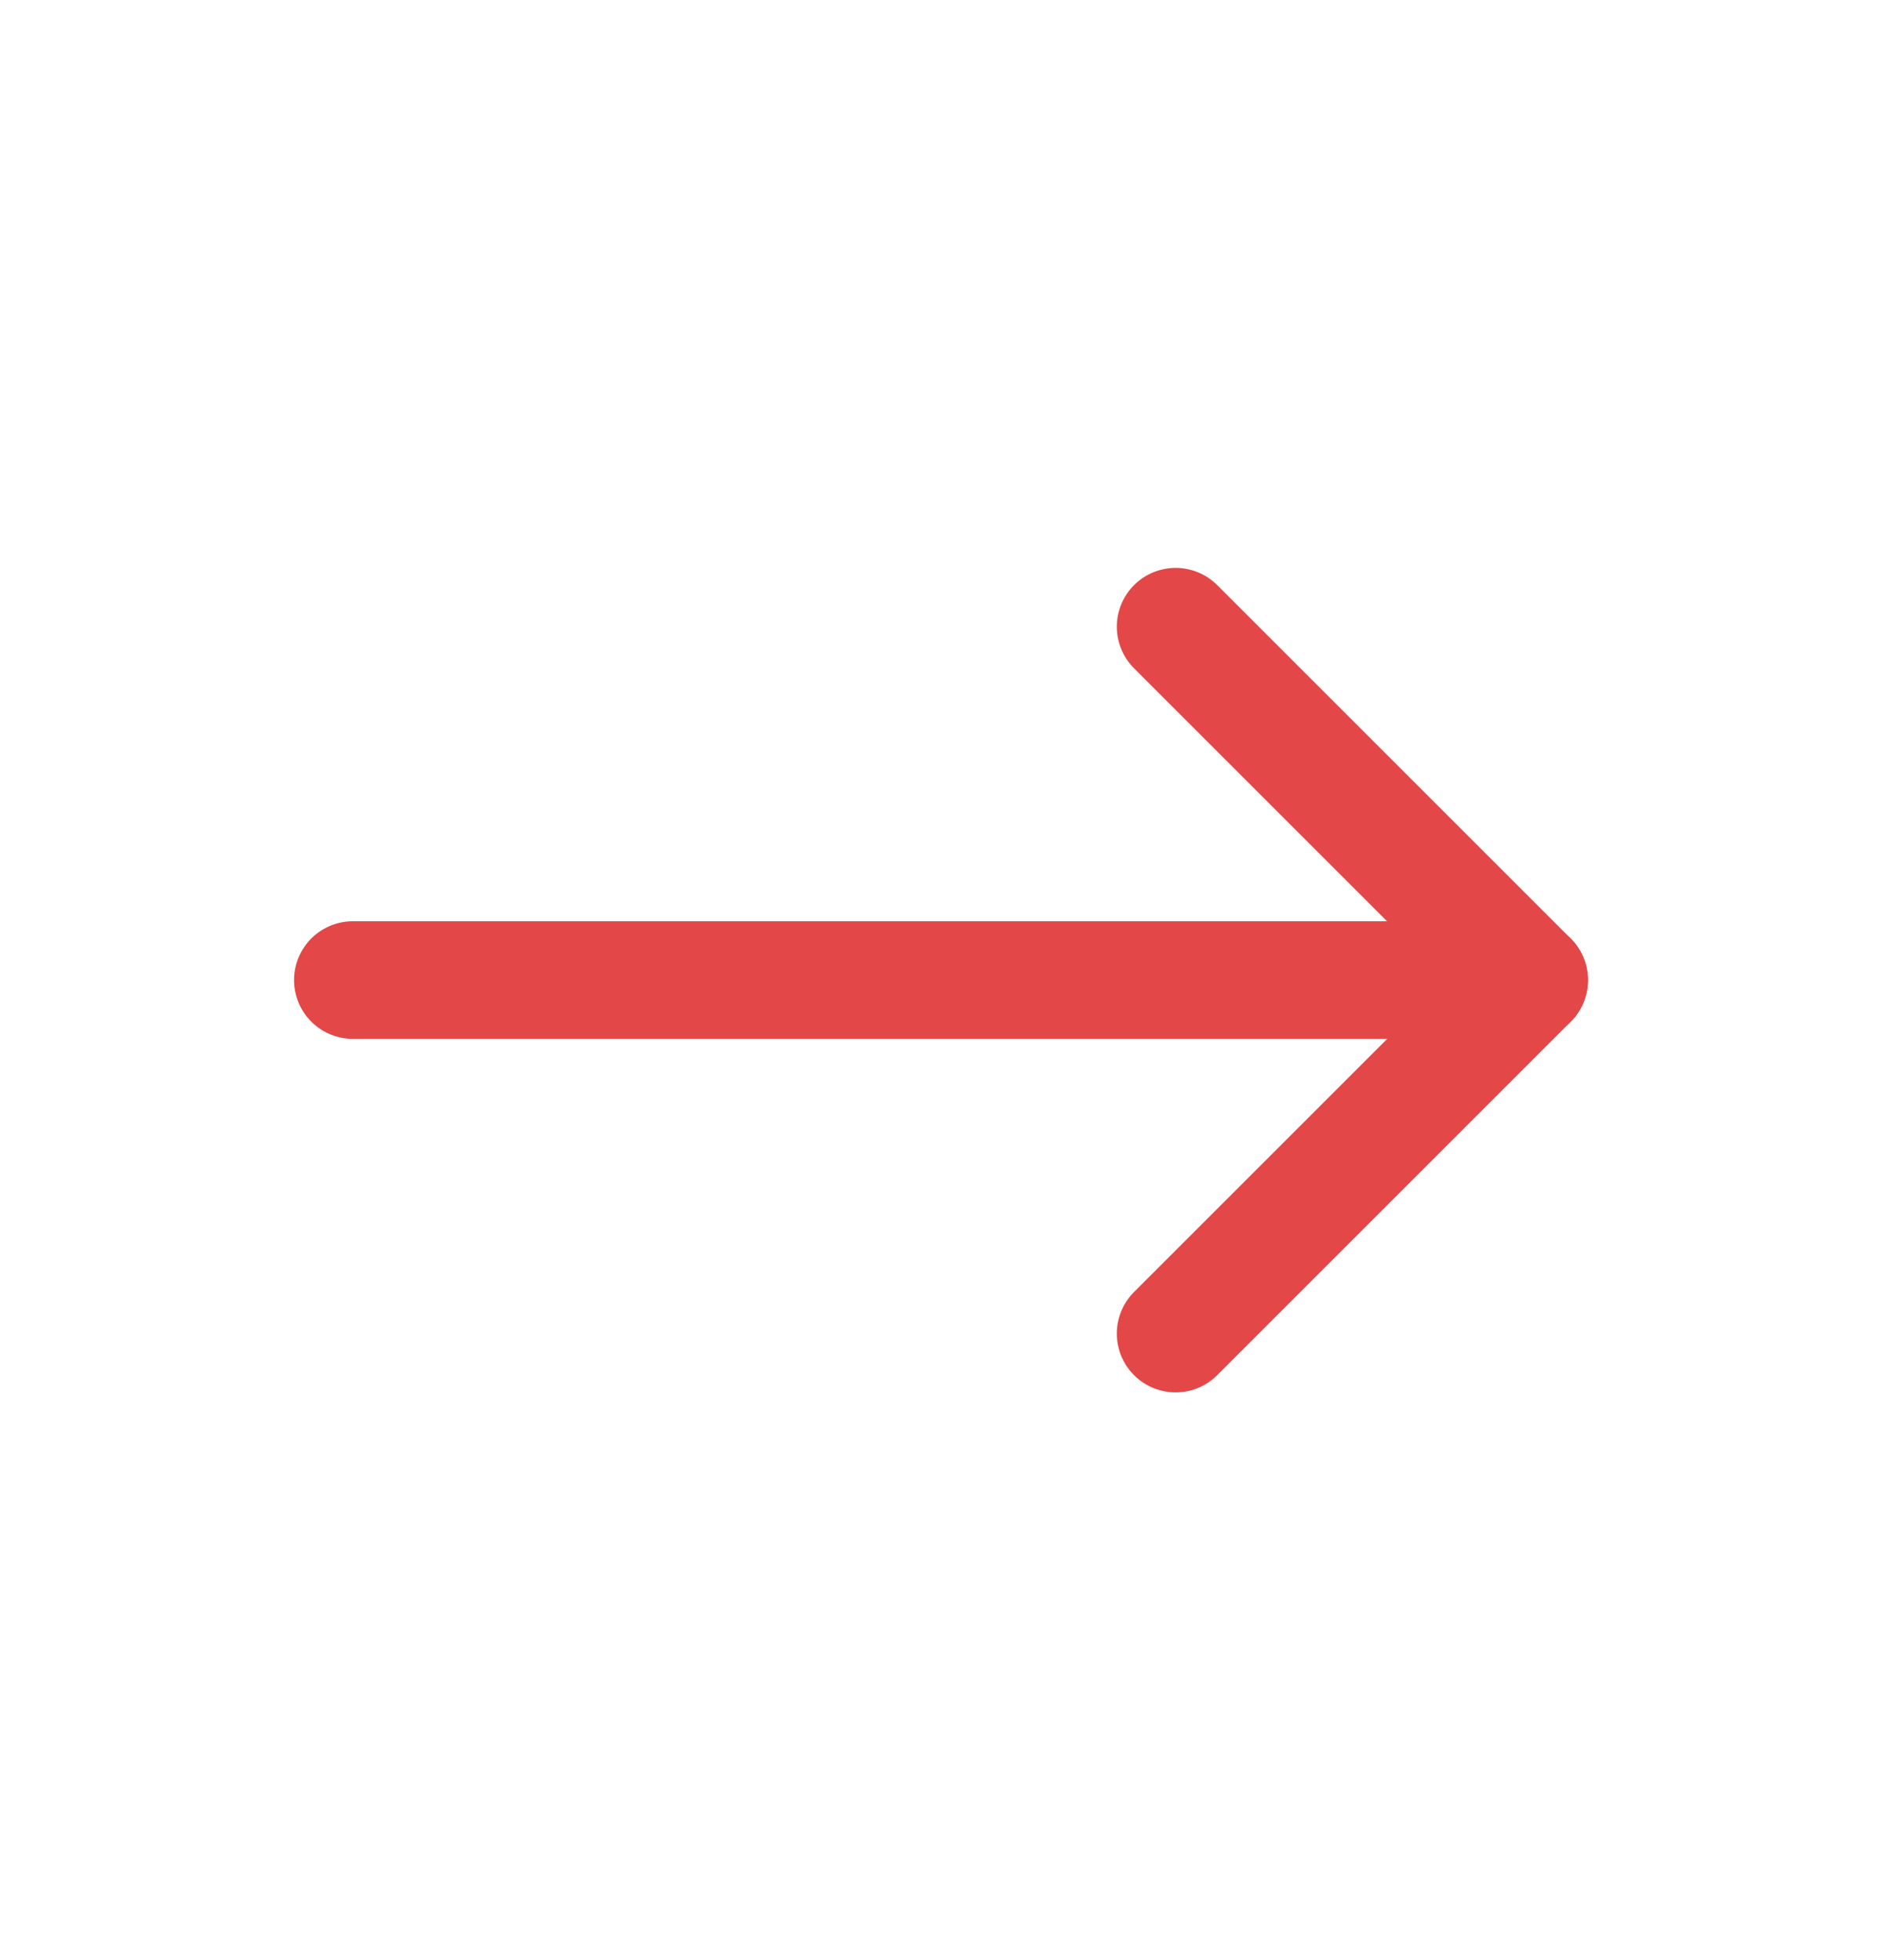 <svg fill="none" height="25" viewBox="0 0 24 25" width="24" xmlns="http://www.w3.org/2000/svg" xmlns:xlink="http://www.w3.org/1999/xlink"><clipPath id="a"><path d="m0 .5h24v24h-24z"/></clipPath><g clip-path="url(#a)" stroke="#e44747" stroke-linecap="round" stroke-linejoin="round" stroke-width="1.5"><path d="m4.5 12.5h15"/><path d="m14.992 7.993 4.508 4.508-4.508 4.508"/></g></svg>